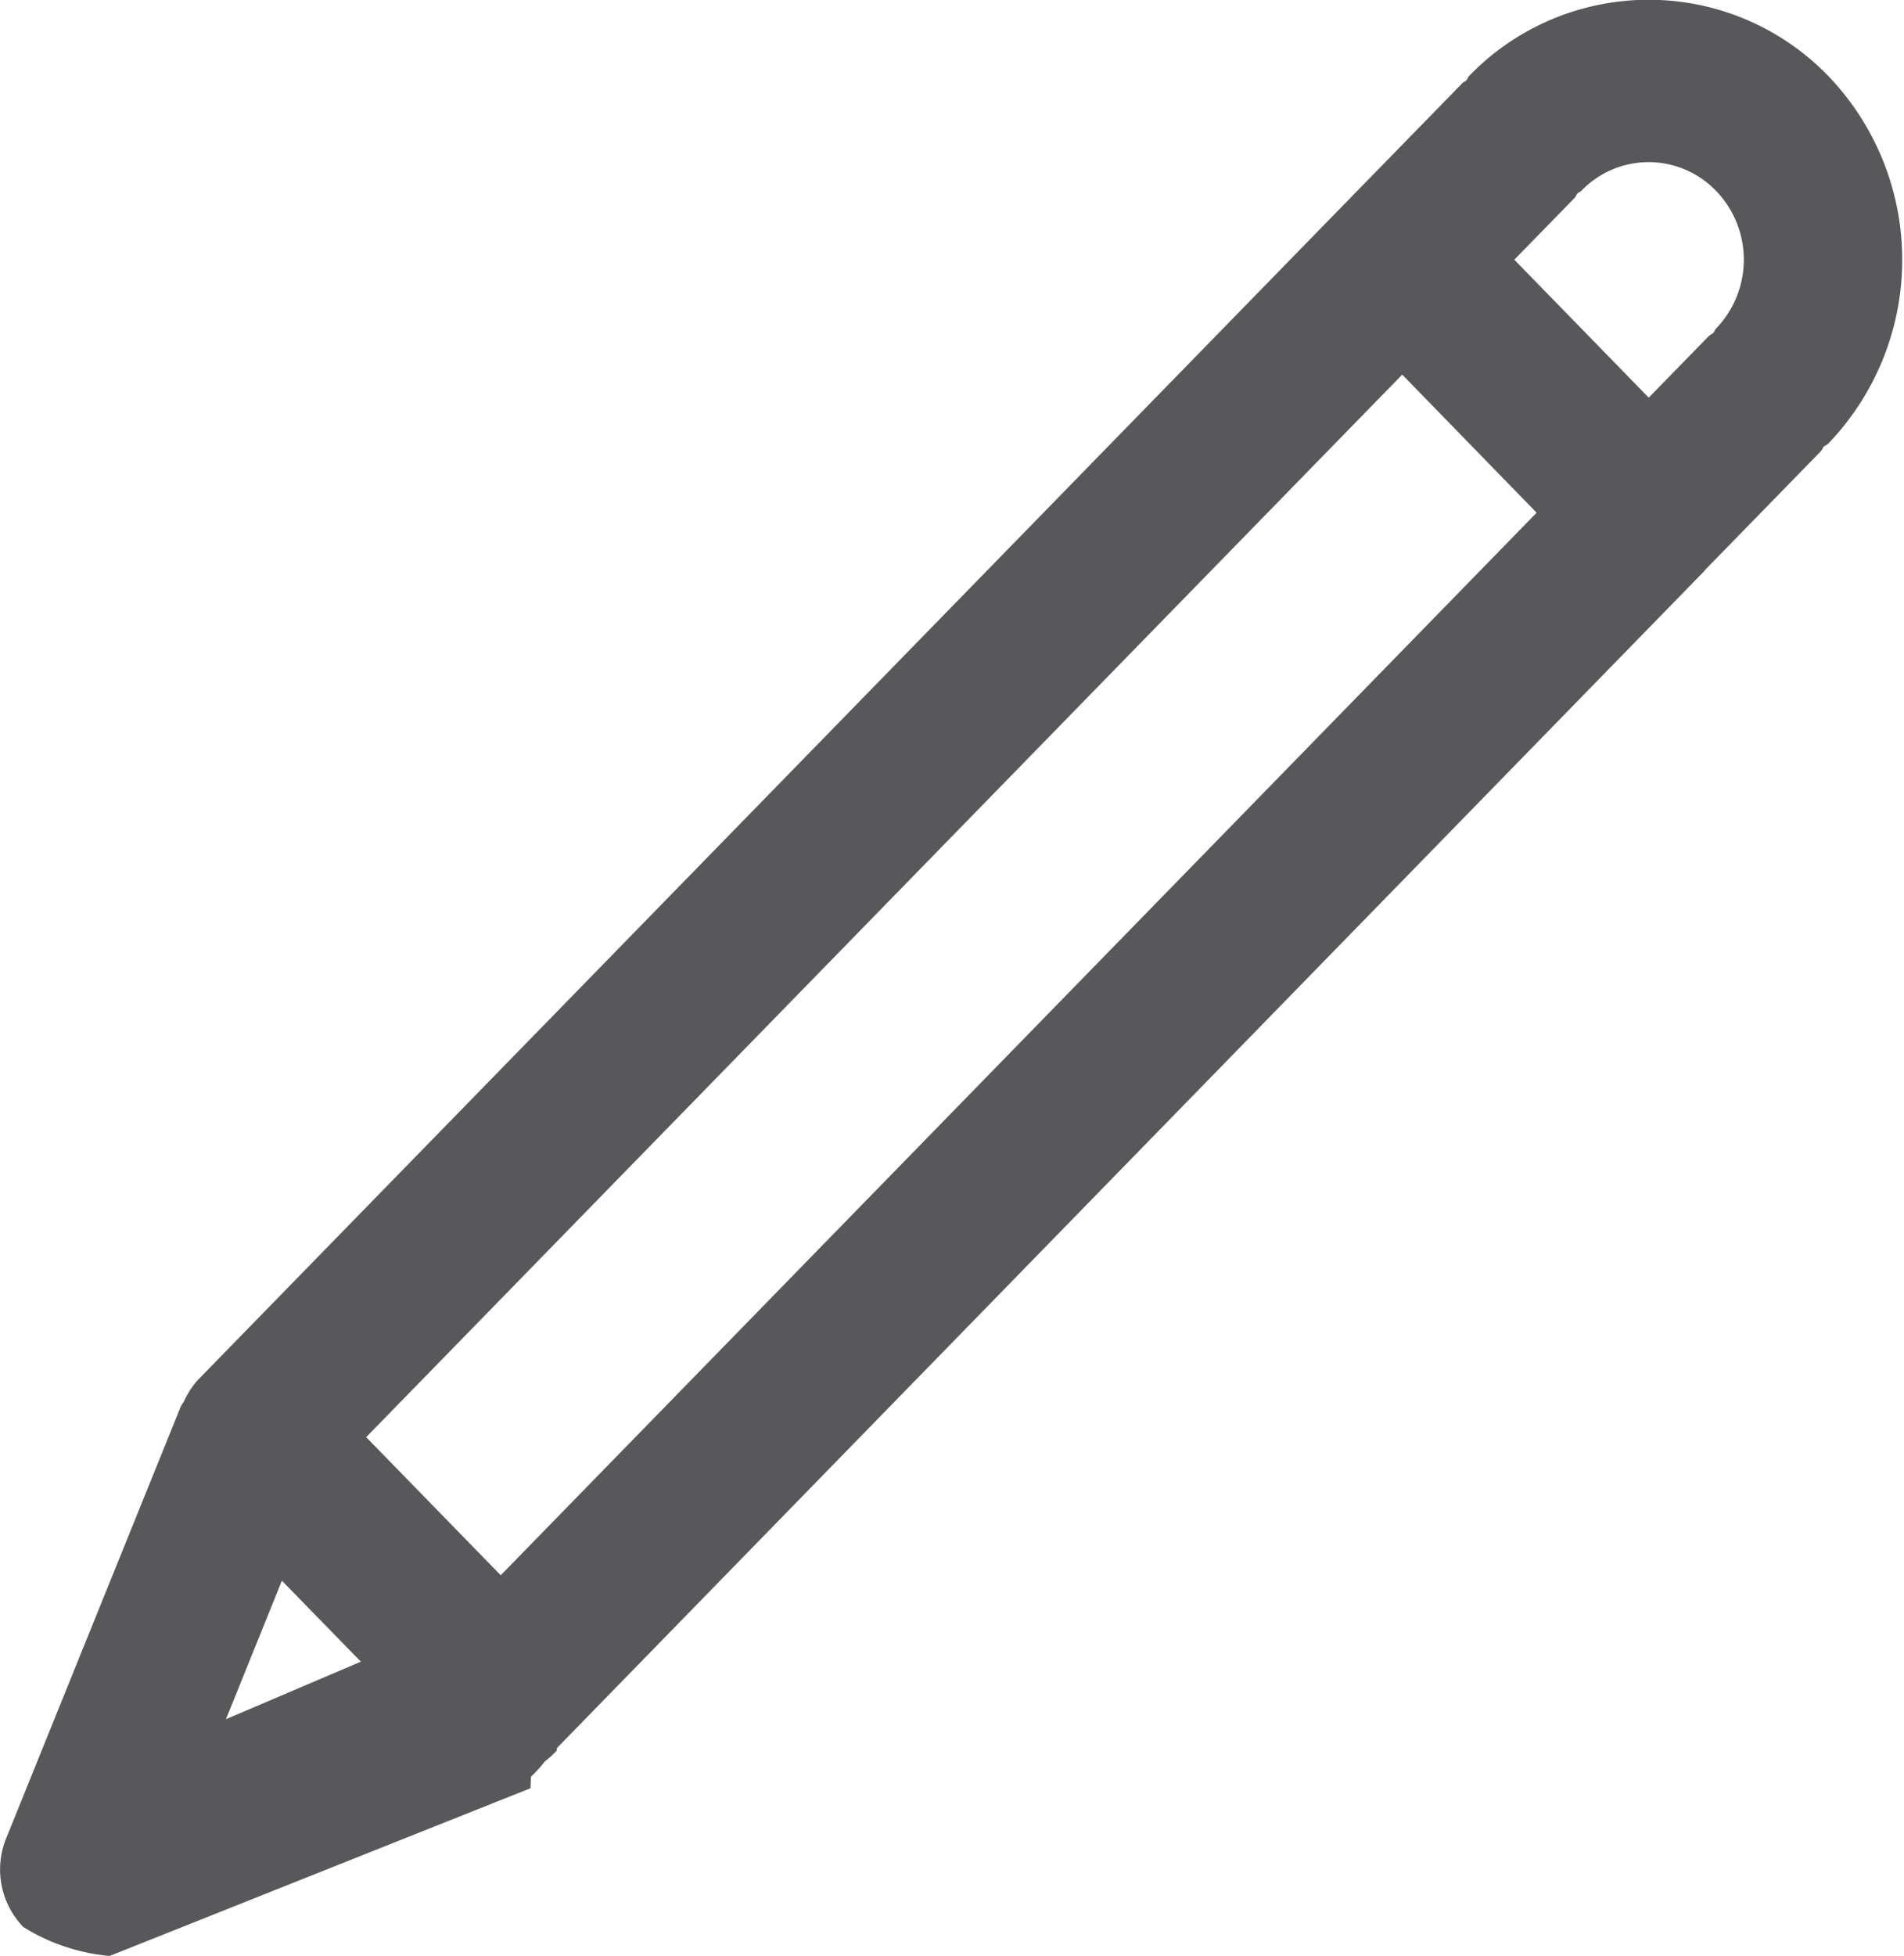 <svg xmlns="http://www.w3.org/2000/svg" width="35.062" height="36" viewBox="0 0 35.062 36">
<defs>
    <style>
      .cls-1 {
        fill: #58585a;
        fill-rule: evenodd;
      }
    </style>
  </defs>
  <path id="Editar_tarjeta_de_crédito_o_préstamo_externos" data-name="Editar tarjeta de crédito o préstamo externos" class="cls-1" d="M377.41,41.375l1.454,1.49-2.484,1.059Zm1.552-2.642,19.079-19.557,2.475,2.542L381.44,41.275Zm21.143-21.672,1.108-1.135c0.024-.025.032-0.059,0.054-0.082s0.051-.03.073-0.052a1.721,1.721,0,0,1,2.478,0,1.825,1.825,0,0,1,0,2.538c-0.023.025-.029,0.058-0.052,0.083a0.577,0.577,0,0,0-.078.052L402.58,19.6Zm-0.829-3.387c-0.023.025-.03,0.06-0.055,0.086s-0.051.028-.072,0.051L397.012,16l0,0,0,0L375.867,37.676a1.524,1.524,0,0,0-.264.407,0.8,0.8,0,0,0-.052.079l-3.218,7.954a1.524,1.524,0,0,0,.315,1.633,3.611,3.611,0,0,0,1.59.533l7.749-3.087h0l0.01-.213a2.2,2.2,0,0,0,.252-0.278,1.789,1.789,0,0,0,.22-0.2l0.006-.031s0-.015,0-0.018L403.61,22.785V22.779h0l2.142-2.195c0.022-.025.03-0.057,0.052-0.081s0.055-.03.078-0.053a4.883,4.883,0,0,0,0-6.775,4.6,4.6,0,0,0-6.606,0" transform="translate(-372.219 -12.281)"/>
</svg>
